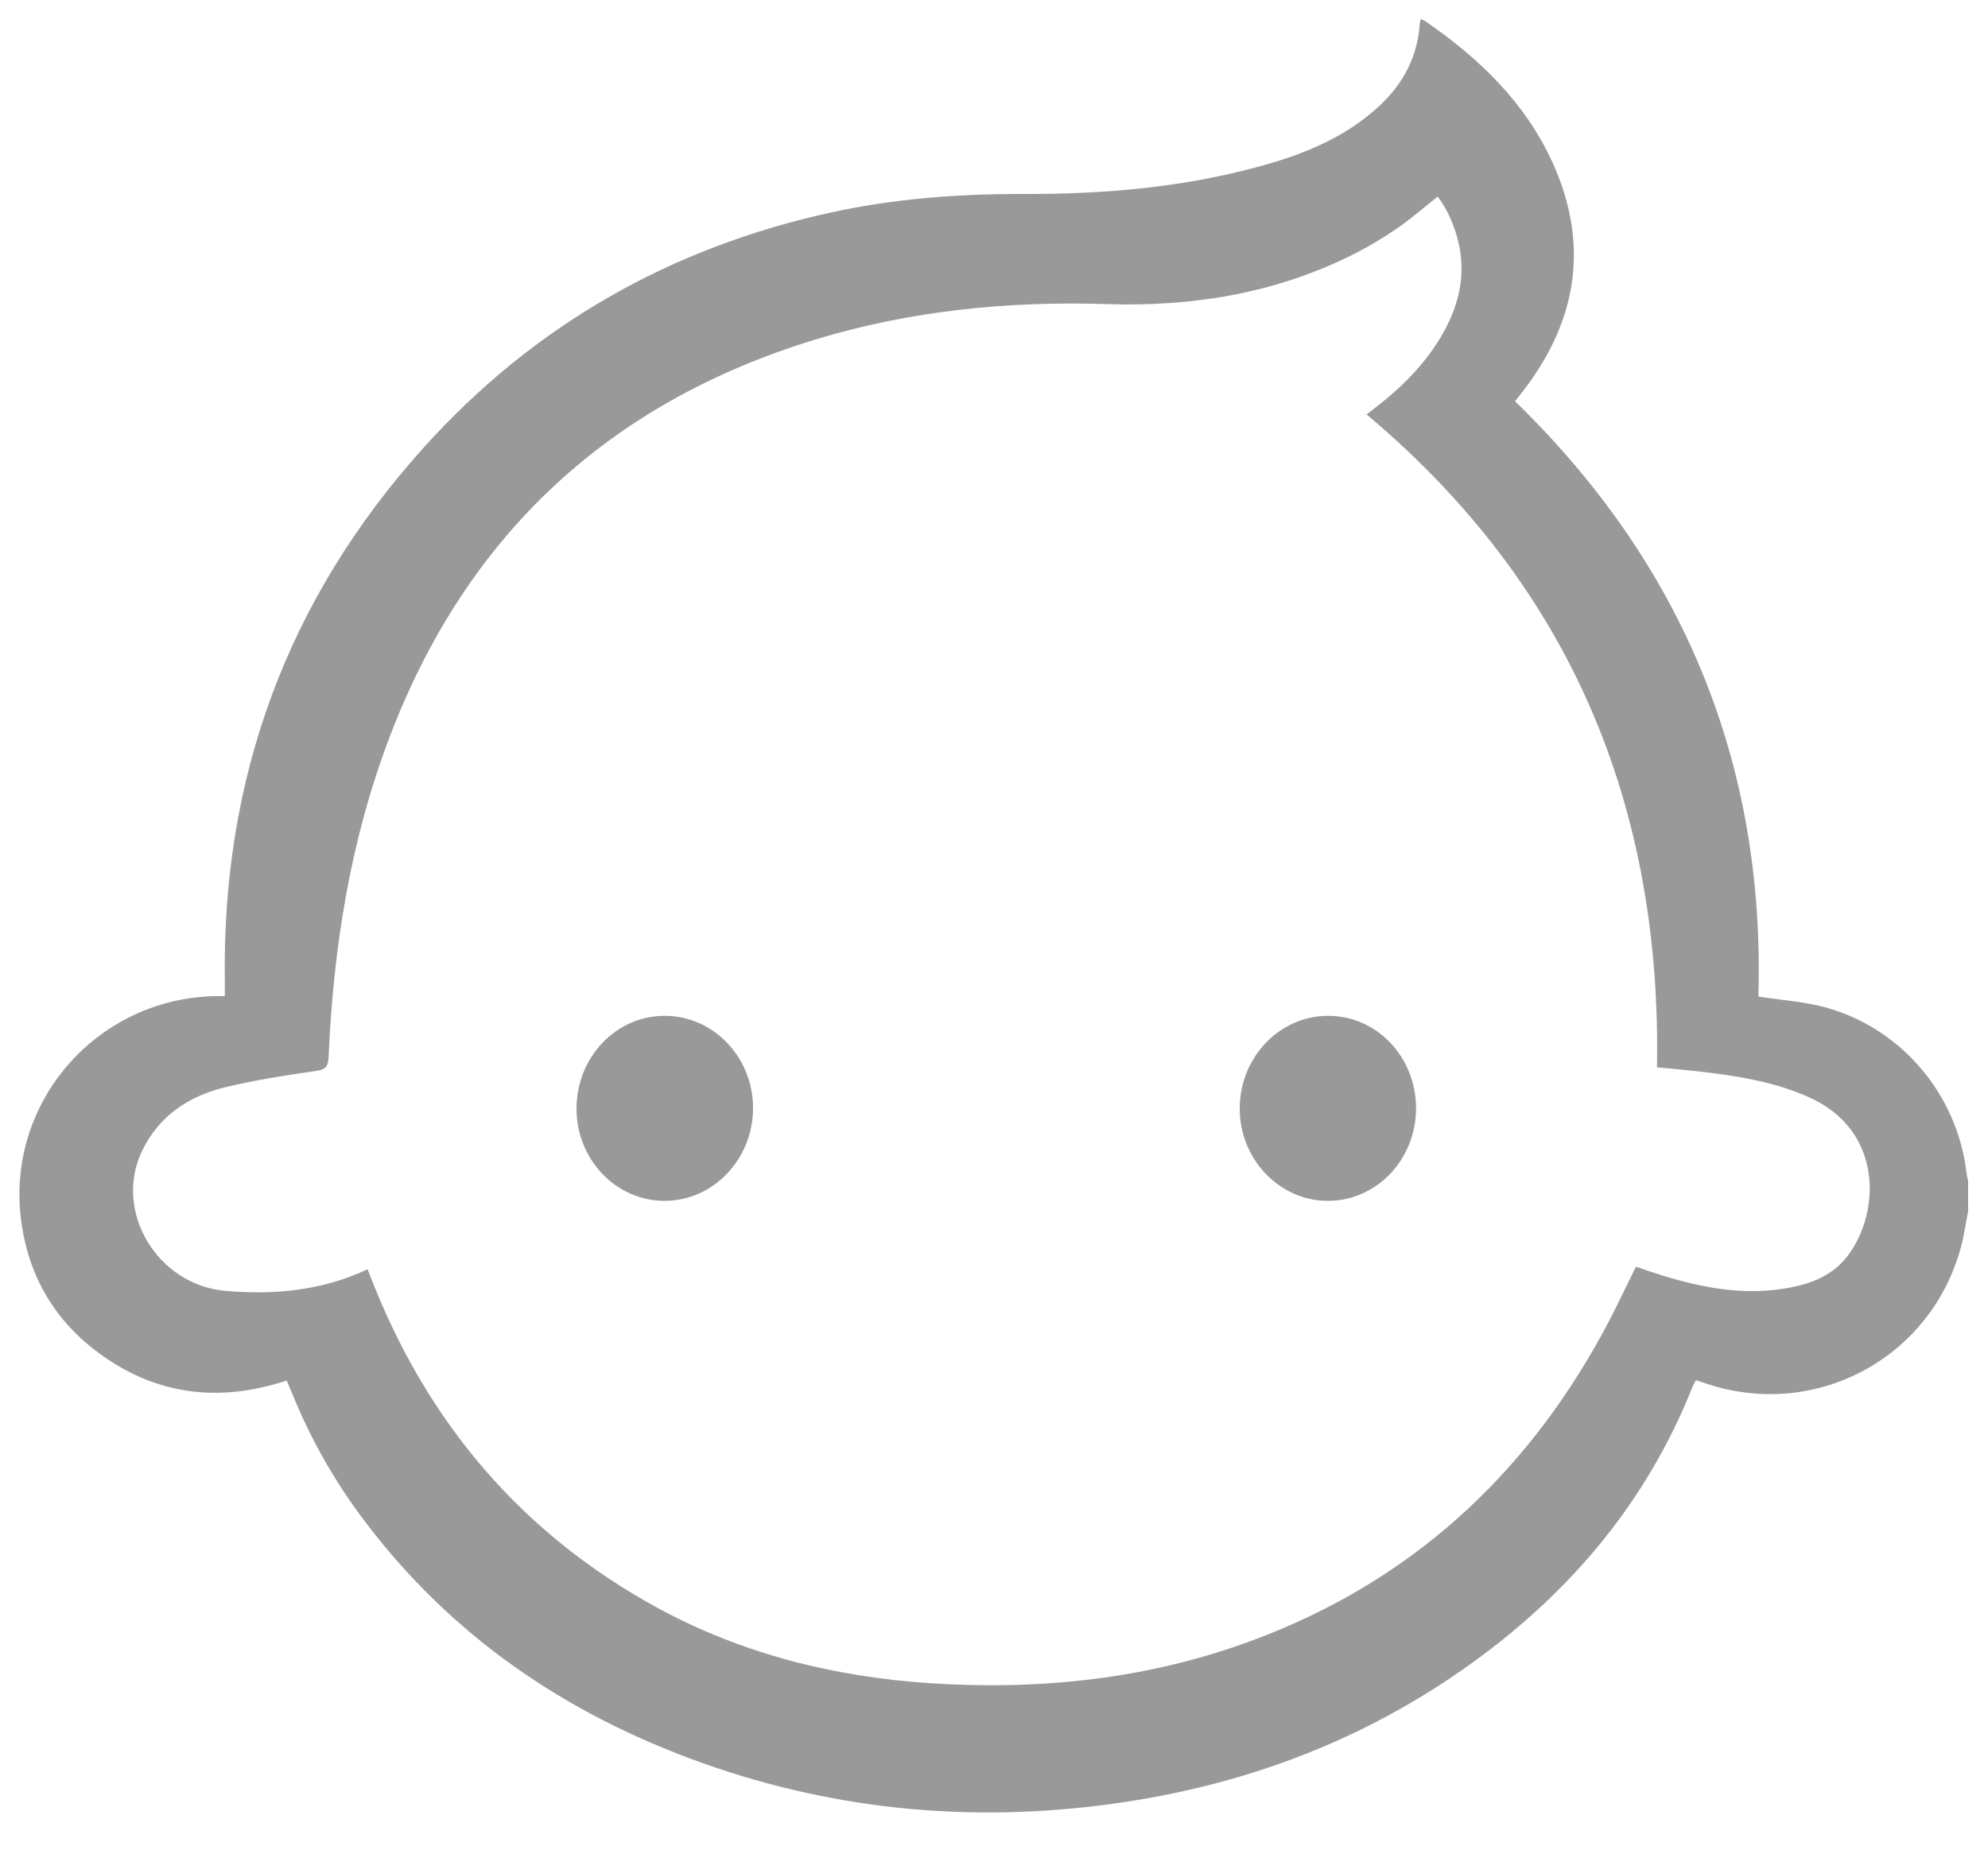 <?xml version="1.0" encoding="utf-8"?>
<!-- Generator: Adobe Illustrator 24.0.0, SVG Export Plug-In . SVG Version: 6.00 Build 0)  -->
<svg version="1.1" id="Layer_1" xmlns="http://www.w3.org/2000/svg" xmlns:xlink="http://www.w3.org/1999/xlink" x="0px" y="0px"
	 viewBox="0 0 1000 930.9" style="enable-background:new 0 0 1000 930.9;" xml:space="preserve">
<style type="text/css">
	.st0{fill:#999999;}
</style>
<g>
	<path class="st0" d="M989.2,590.3c-4.5-39.5-32.7-73-71.1-83.5c-10.8-2.9-22.2-3.6-33.6-5.4c3.4-117.1-37.7-217.1-122.4-299.5
		c0.7-0.9,1.4-1.8,2.1-2.7c28.6-35.7,36-74.8,16.9-117.1c-13.8-30.5-37.1-52.9-64.4-71.6c-0.5-0.3-1.1-0.5-2.1-0.9
		c-0.2,0.9-0.3,1.5-0.4,2.1c-1.1,16.8-8.4,30.6-20.7,41.9c-17.8,16.4-39.7,24.8-62.5,30.8c-37.9,10.1-76.7,13.3-115.8,13.2
		c-32.8-0.1-65.2,2.3-97.2,9.3c-80.7,17.7-149.4,56.7-204.7,118.1c-68.9,76.4-101.9,166.6-100.2,269.4c0,2.3,0,4.5,0,6.8
		c-62.5-1.7-111.8,53-102.1,115.5c4.2,27.2,17.7,49.1,40,65c28.6,20.5,59.9,23.9,93.2,12.9c1,2.3,1.9,4.5,2.8,6.6
		c9.2,22.7,21.1,43.7,35.8,63.3c44.1,58.8,102.2,98.2,170.7,122.6c69.1,24.6,140.2,30.5,212.7,19.5c63.8-9.7,122.4-32.4,174.8-70.3
		c49.5-35.8,87.5-81.1,110.3-138.4c0.5-1.2,1.2-2.3,1.8-3.5c1.4,0.5,2.5,0.8,3.6,1.2c55.3,19.5,114.5-11.6,129.7-68.2
		c1.6-5.9,2.4-12,3.6-18c0-5,0-10,0-15C989.8,593.2,989.4,591.8,989.2,590.3z M929.6,631.6c-8.4,11.2-20.7,15.1-33.9,17
		c-23.4,3.3-45.7-2.1-67.6-9.5c-1.4-0.5-2.8-1-4.2-1.5c-0.3-0.1-0.7,0-1.1-0.1c-5.5,11.1-10.7,22.4-16.7,33.3
		c-39.6,72.5-97.1,124.9-174.9,154.1c-52.7,19.8-107.3,25.6-163.1,22c-48.5-3.2-94.7-14.7-137.5-38
		c-68.6-37.5-115.9-93.6-144.1-166.2c-0.5-1.4-1.1-2.8-1.6-4.1c-22.9,10.8-47,13-71.4,10.9c-34.4-3-56.4-39.9-42.2-70.1
		c8.4-17.8,23.5-27.9,42.1-32.4c15-3.6,30.4-6,45.7-8.2c4.9-0.7,6-2.4,6.2-7.1c2.4-55.2,11-109.3,30.8-161.2
		C234.8,269,306.4,202.5,410.2,170.8C458,156.3,507,151.4,556.8,153c42.7,1.4,84-5.3,122.7-24.4c7.9-3.9,15.5-8.4,22.8-13.4
		c7.1-4.8,13.7-10.6,20.9-16.3c5.4,7.3,9,15.9,10.9,25.2c3.2,16.4-1,31.4-9.3,45.4c-8.6,14.4-20.3,25.9-33.5,36c-1.3,1-2.5,2-3.9,3
		C789.6,294.3,835.8,404.6,833.5,537c8.2,0.8,16.8,1.5,25.3,2.6c17.4,2.1,34.6,5.1,50.8,12.3C947.3,568.5,946,609.7,929.6,631.6z"/>
	<path class="st0" d="M334.4,511.1c-24.5-0.1-44.3,20.8-44.4,46.5c-0.1,25.7,19.8,46.6,44.3,46.6c24.4,0,44.4-20.9,44.5-46.5
		C378.9,532,358.9,511.1,334.4,511.1z"/>
	<path class="st0" d="M668.1,511.1c-24.5,0-44.4,20.8-44.5,46.5c-0.1,25.5,19.9,46.6,44.3,46.6c24.5,0,44.3-20.7,44.4-46.5
		C712.3,531.8,692.6,511.1,668.1,511.1z"/>
</g>
</svg>
